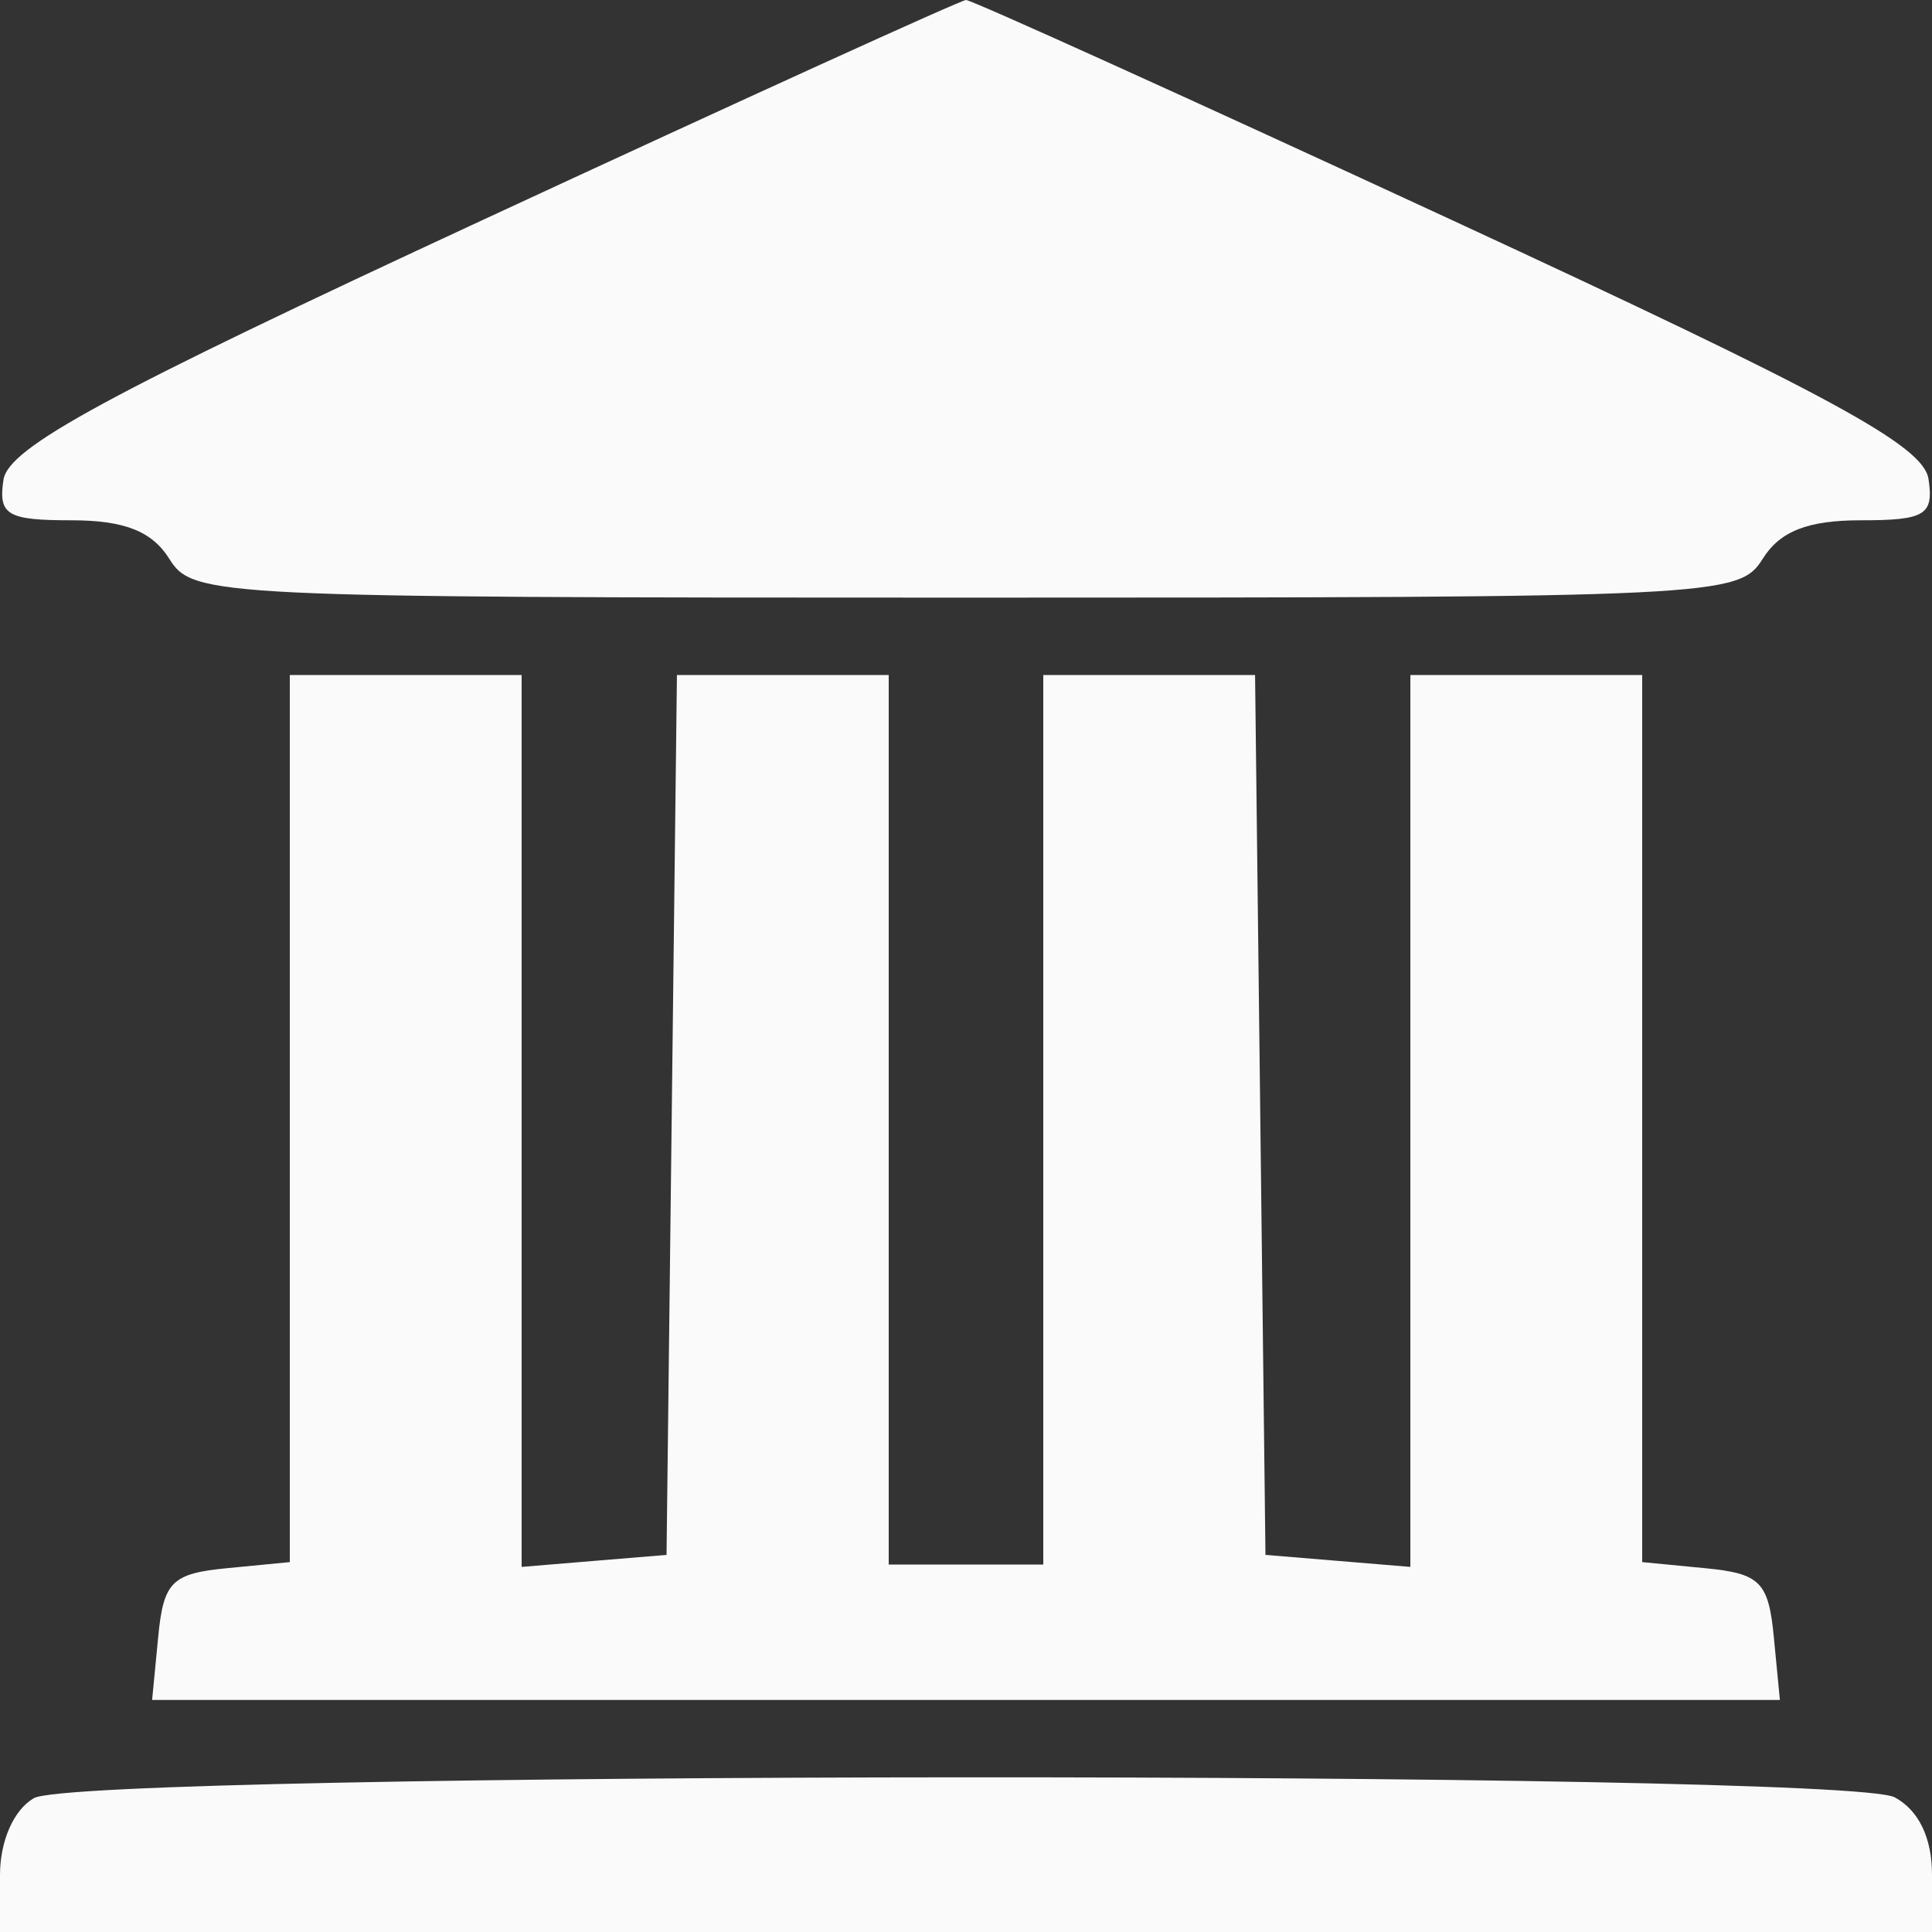 <?xml version="1.0" encoding="UTF-8"?> <svg xmlns="http://www.w3.org/2000/svg" width="116" height="116" viewBox="0 0 116 116" fill="none"><rect x="0" y="0" width="116" height="116" fill="#333333" stroke="none"/> <path fill-rule="evenodd" clip-rule="evenodd" d="M29 13.2C6.317 23.717 0.505 26.868 0.209 28.808C-0.113 30.916 0.428 31.239 4.28 31.239C7.466 31.239 9.132 31.896 10.171 33.561C11.58 35.82 12.876 35.883 58 35.883C103.124 35.883 104.42 35.82 105.829 33.561C106.868 31.896 108.534 31.239 111.72 31.239C115.596 31.239 116.114 30.924 115.791 28.762C115.491 26.759 109.982 23.768 87 13.132C71.369 5.898 58.319 -0.012 58 1.70795e-05C57.681 0.012 44.631 5.952 29 13.2ZM17.4 67.16V93.791L13.63 94.156C10.315 94.475 9.816 94.975 9.497 98.293L9.133 102.067H58H106.867L106.503 98.293C106.184 94.975 105.685 94.475 102.37 94.156L98.6 93.791V67.16V40.528H91.64H84.68V67.303V94.079L80.33 93.718L75.98 93.358L75.668 66.943L75.356 40.528H68.998H62.64V67.233V93.939H58H53.36V67.233V40.528H47.002H40.644L40.332 66.943L40.02 93.358L35.67 93.718L31.32 94.079V67.303V40.528H24.36H17.4V67.16ZM2.03 107.965C0.822 108.669 0 110.537 0 112.575V116H58H116V112.557C116 110.342 115.2 108.686 113.757 107.913C110.706 106.279 4.837 106.329 2.03 107.965Z" fill="#FAFAFA"></path> </svg> 